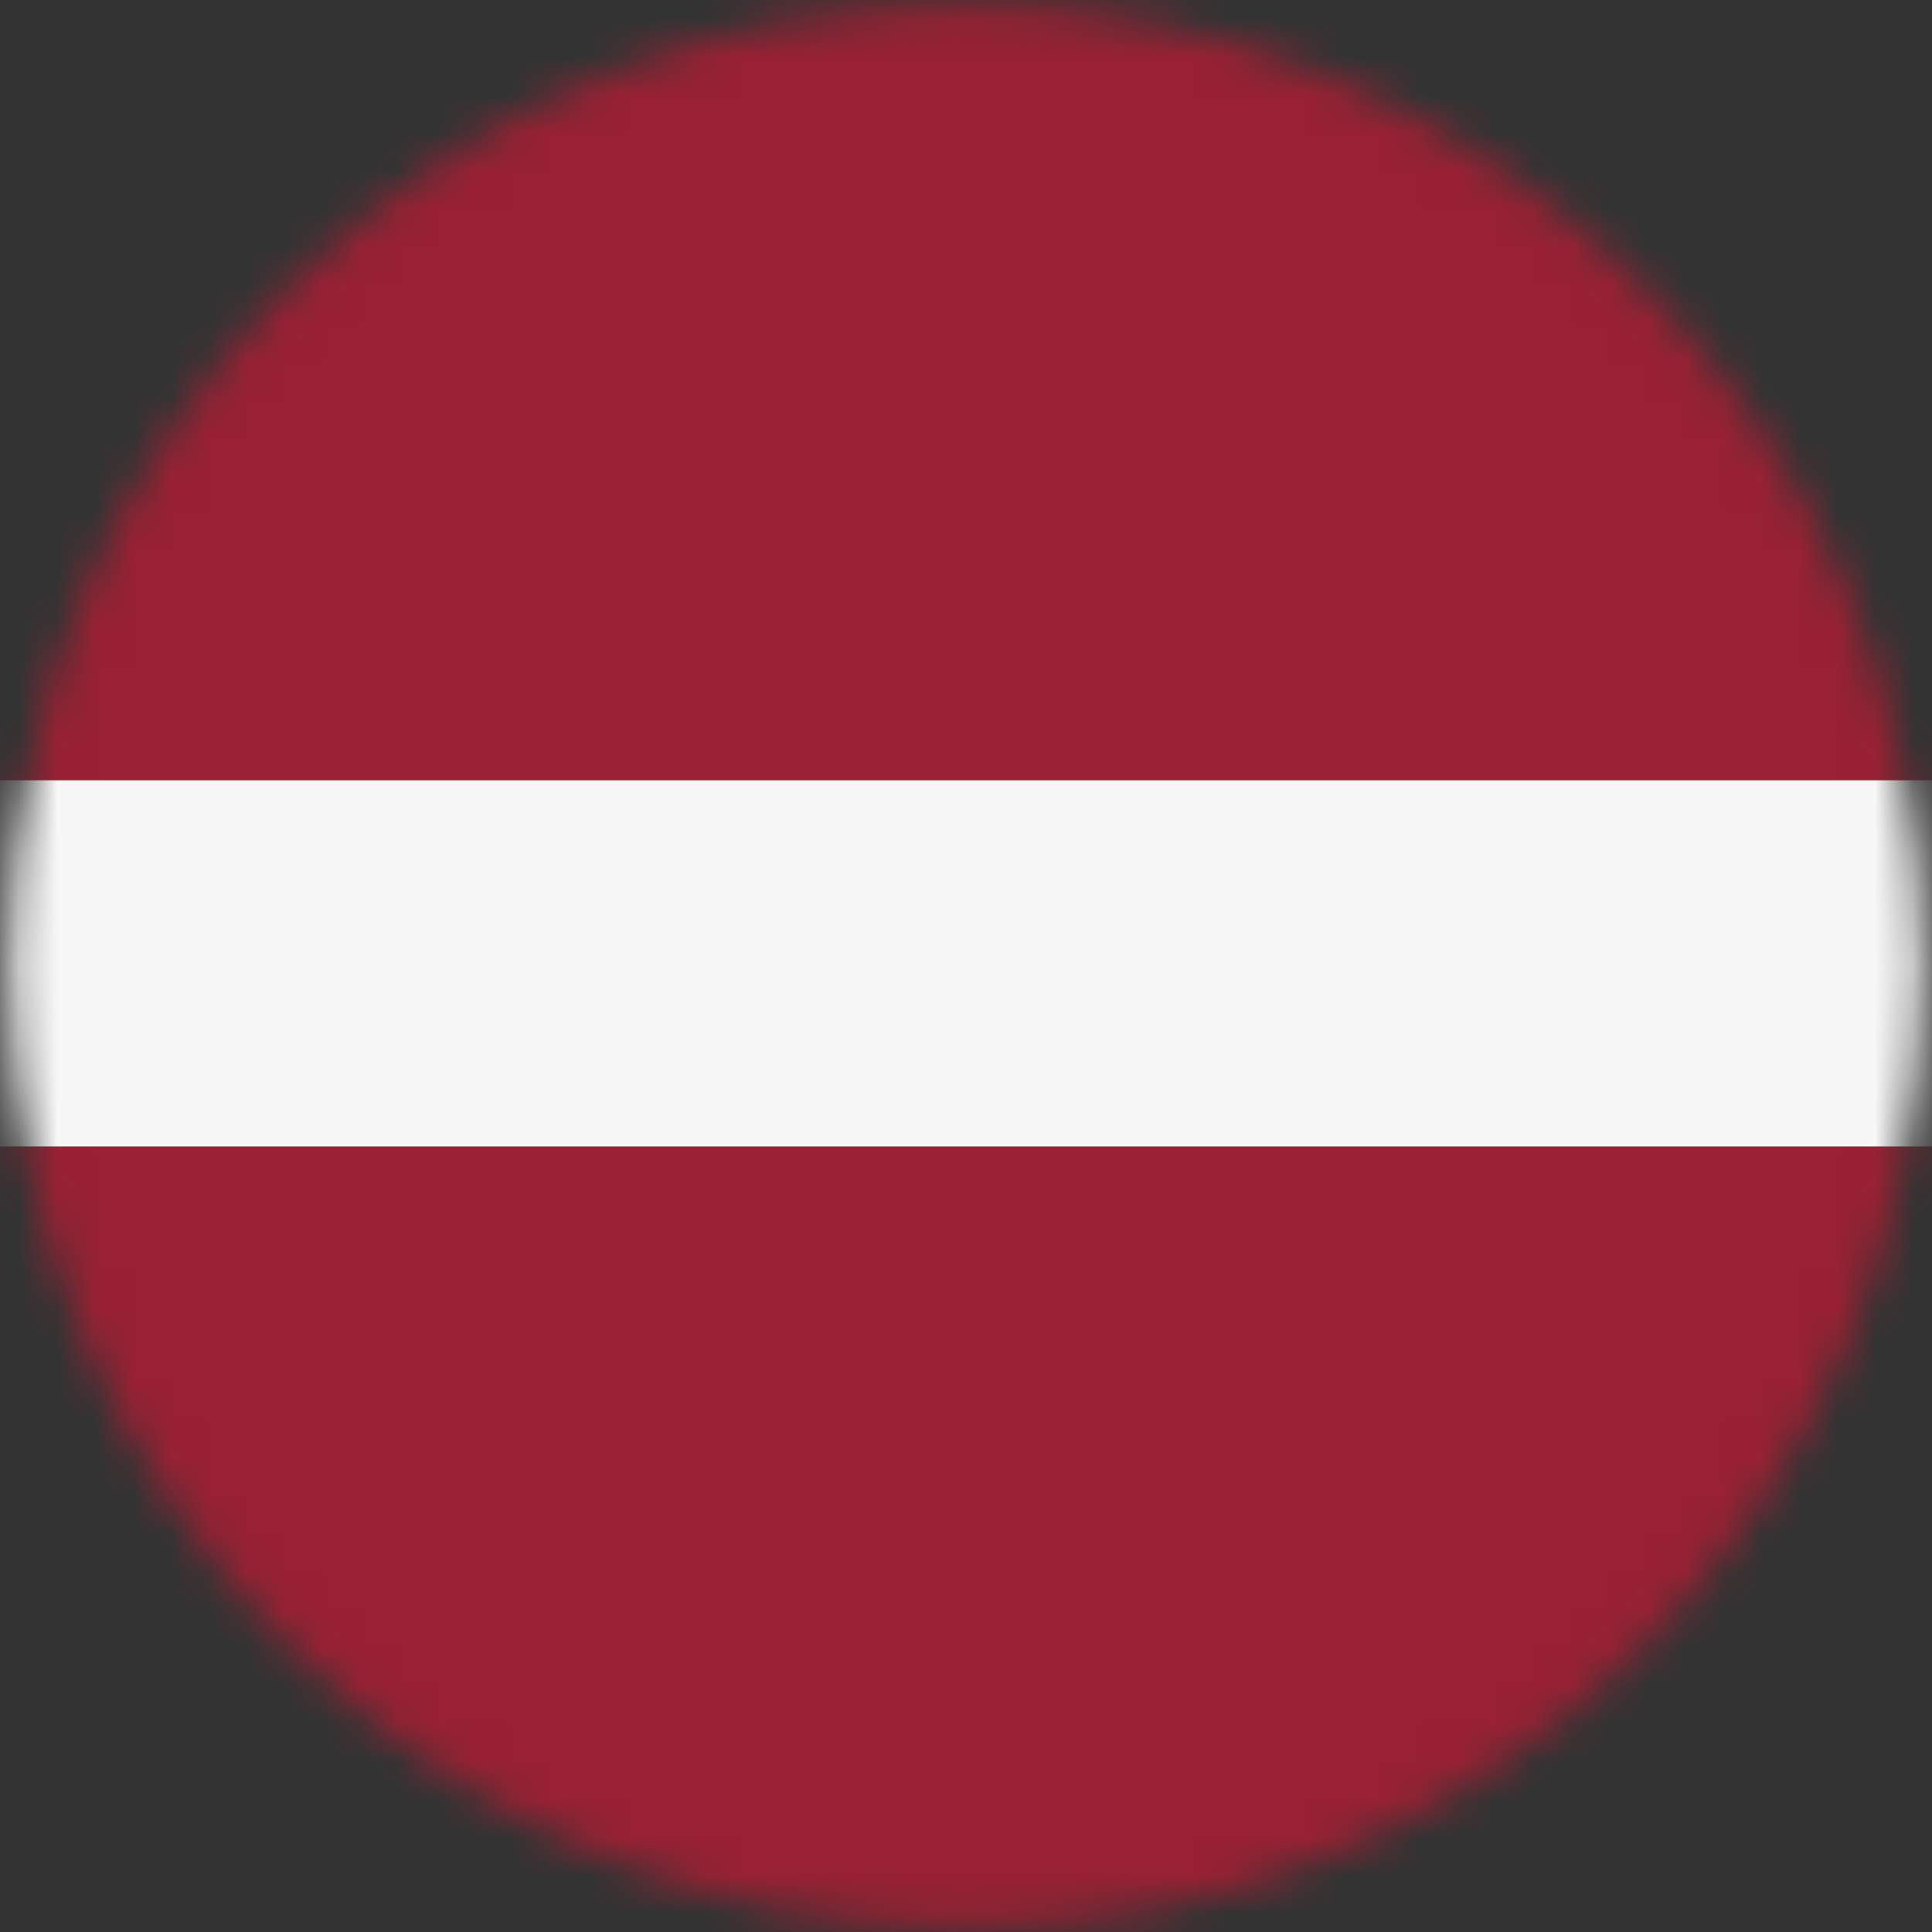 <?xml version="1.0" encoding="UTF-8"?> <svg xmlns="http://www.w3.org/2000/svg" width="51" height="51" viewBox="0 0 51 51" fill="none"><rect x="0" y="0" width="51" height="51" fill="#333333" stroke="none"/><mask id="mask0_778_7392" style="mask-type:luminance" maskUnits="userSpaceOnUse" x="0" y="0" width="51" height="51"><path d="M25.499 50.887C39.459 50.887 50.776 39.521 50.776 25.5C50.776 11.479 39.459 0.113 25.499 0.113C11.539 0.113 0.222 11.479 0.222 25.5C0.222 39.521 11.539 50.887 25.499 50.887Z" fill="white"></path></mask><g mask="url(#mask0_778_7392)"><g clip-path="url(#clip0_778_7392)"><path d="M80 15.001V-5L-29 -5V15.001L80 15.001Z" fill="#006EC8"></path><path d="M80.002 34.999V14.998L-28.998 14.998V34.999L80.002 34.999Z" fill="black"></path><path d="M80 55V34.999L-29 34.999V55L80 55Z" fill="#F7F7F7"></path></g><g clip-path="url(#clip1_778_7392)"><path d="M69 21.734V-4L-19 -4V21.734L69 21.734Z" fill="#982133"></path><path d="M69 56V30.266L-19 30.266V56L69 56Z" fill="#982133"></path><path d="M69.002 30.265V20.598L-18.998 20.598V30.265L69.002 30.265Z" fill="#F7F7F7"></path></g></g><defs><clipPath id="clip0_778_7392"><rect width="109" height="60" fill="white" transform="translate(-29 -5)"></rect></clipPath><clipPath id="clip1_778_7392"><rect width="88" height="60" fill="white" transform="translate(-19 -4)"></rect></clipPath></defs></svg> 